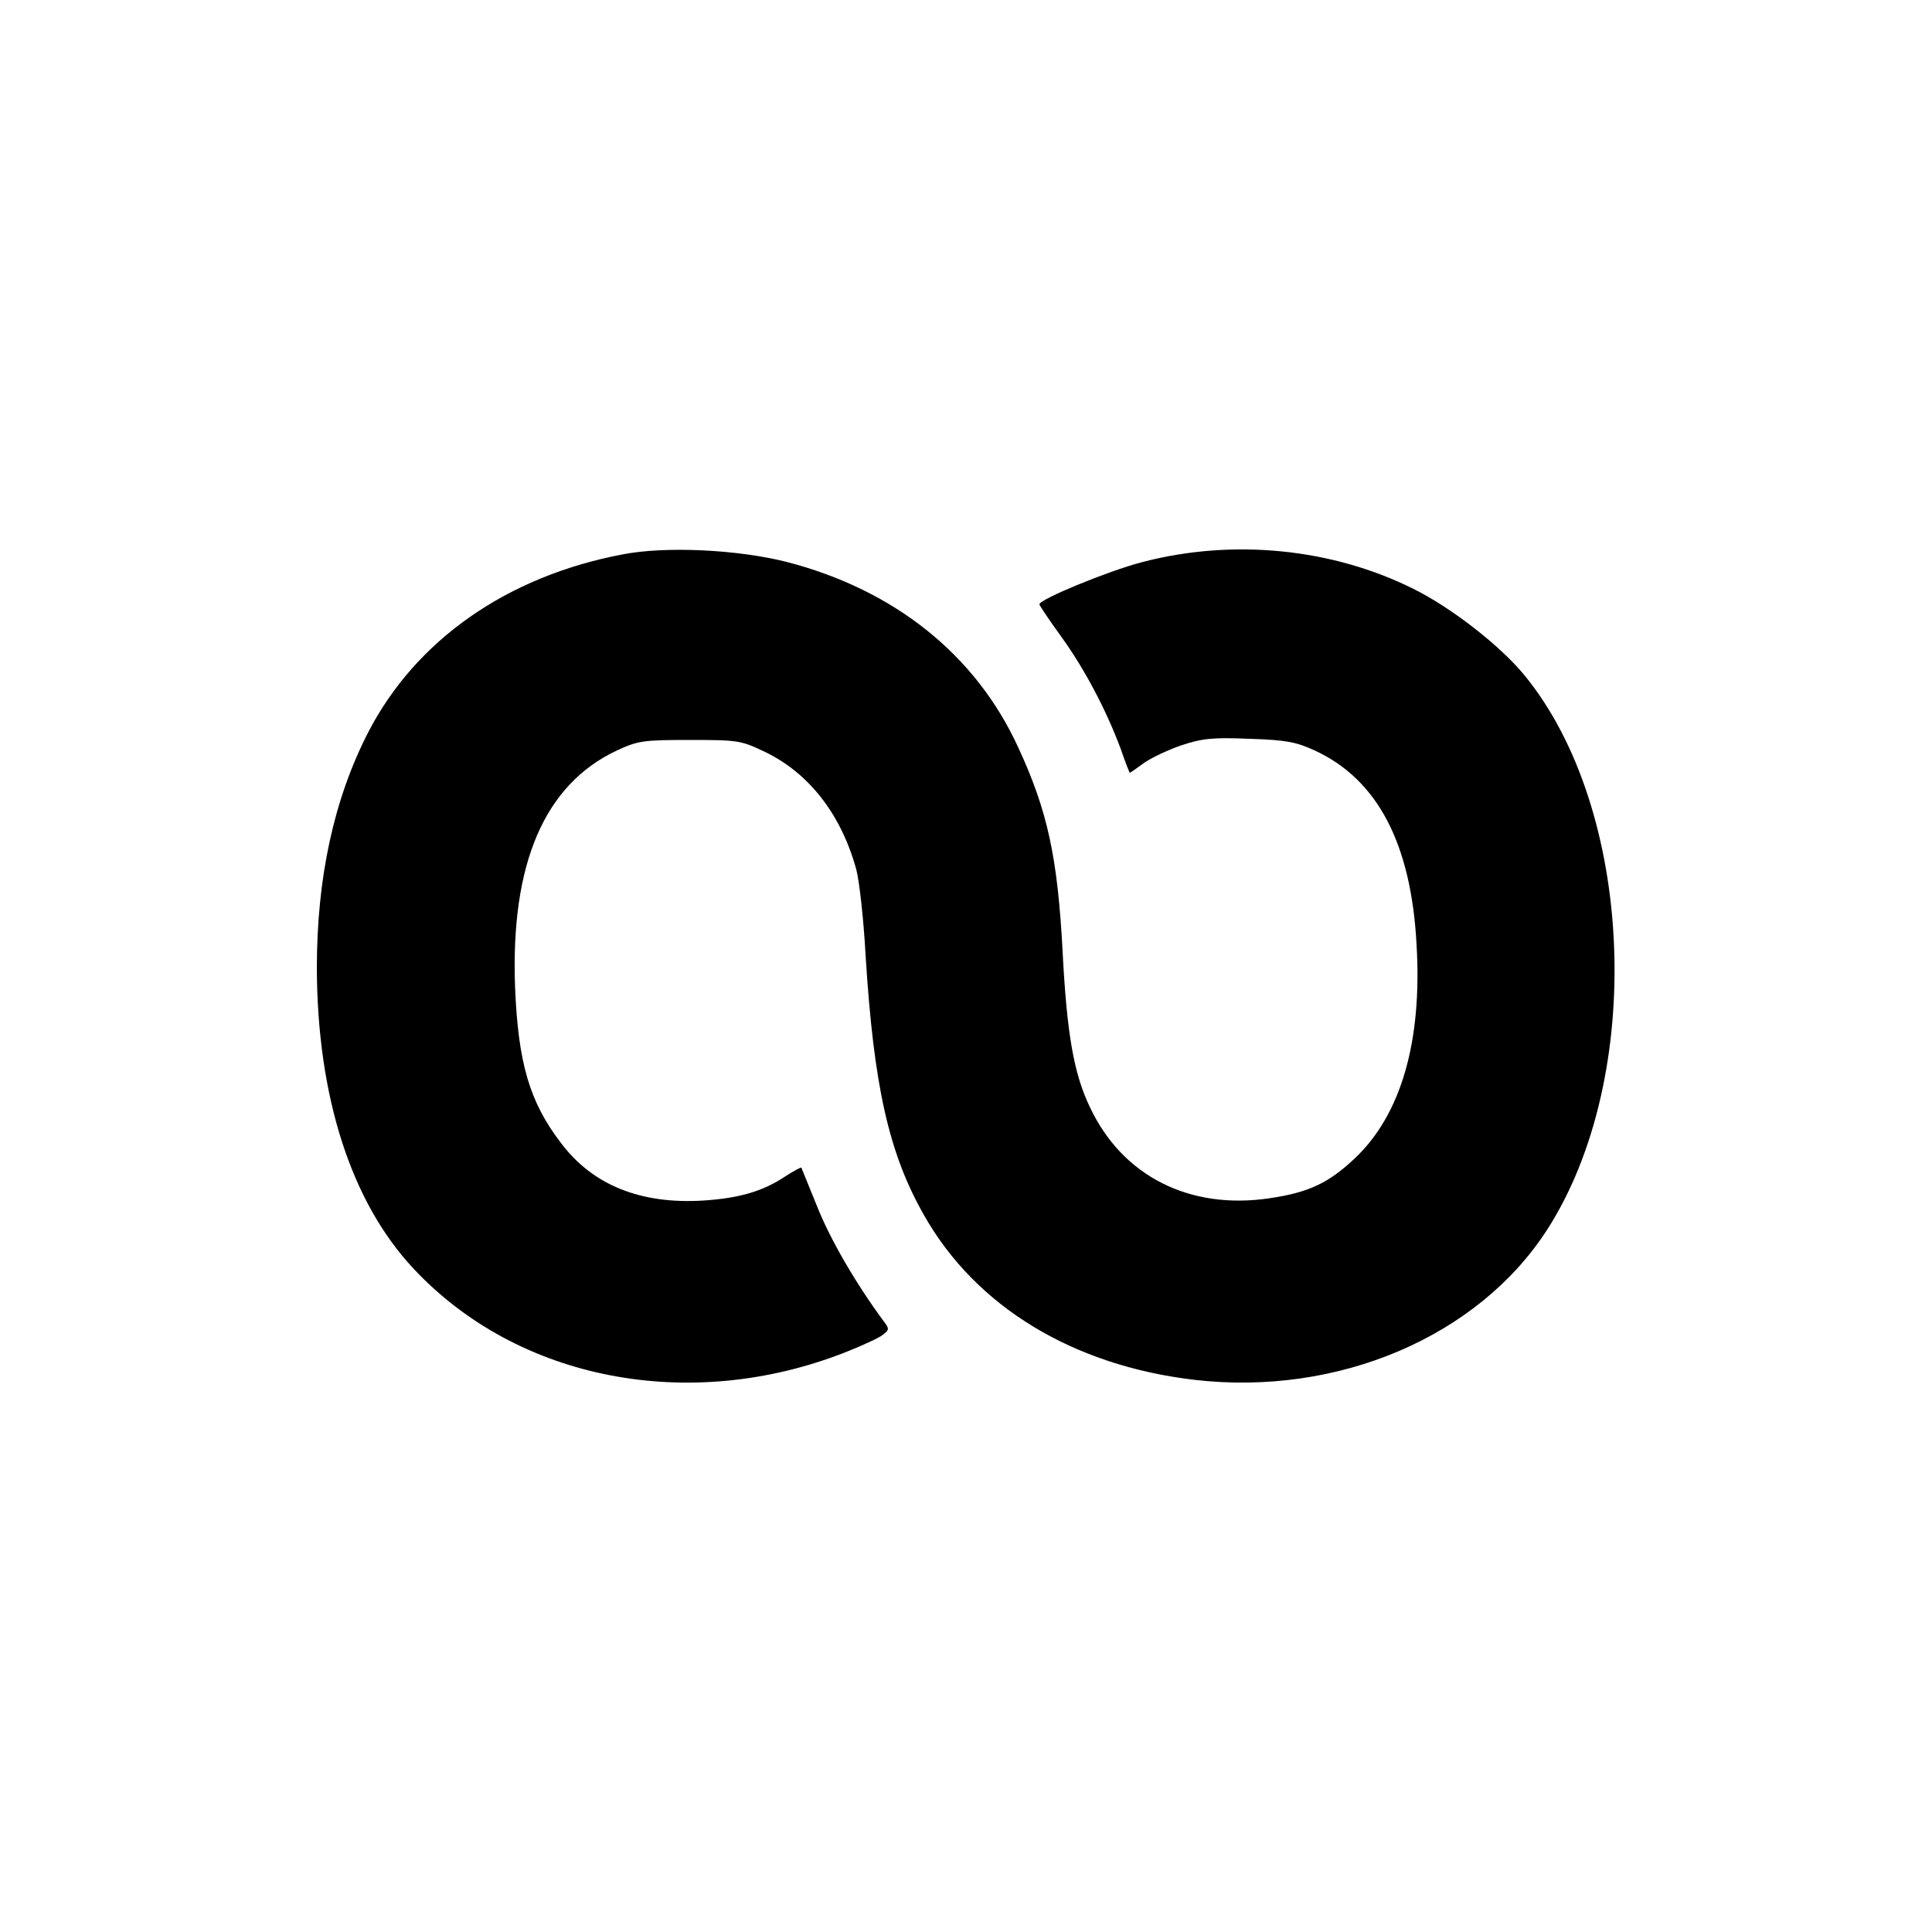 <?xml version="1.0" standalone="no"?>
<!DOCTYPE svg PUBLIC "-//W3C//DTD SVG 20010904//EN"
 "http://www.w3.org/TR/2001/REC-SVG-20010904/DTD/svg10.dtd">
<svg version="1.0" xmlns="http://www.w3.org/2000/svg"
 width="500pt" height="500pt" viewBox="0 0 500 500"
 preserveAspectRatio="xMidYMid meet">
<g transform="translate(0,500) scale(0.1,-0.1)"
fill="#000000" stroke="none">
<path d="M1610 3565 c-299 -57 -534 -222 -657 -460 -89 -173 -133 -377 -133
-610 1 -332 88 -605 250 -778 270 -289 714 -375 1117 -217 43 17 87 37 97 45
18 14 18 16 2 37 -73 99 -138 212 -171 295 -22 54 -40 99 -41 101 -1 2 -19 -8
-41 -22 -58 -39 -120 -57 -213 -63 -162 -10 -287 40 -369 150 -81 106 -110
207 -118 402 -12 320 76 525 264 613 54 25 68 27 188 27 125 0 132 -1 195 -31
114 -55 197 -162 236 -304 8 -30 19 -129 24 -220 21 -340 60 -515 152 -676
134 -236 385 -388 699 -425 371 -43 733 111 912 387 256 396 228 1090 -59
1438 -62 75 -186 172 -284 221 -211 106 -469 132 -705 70 -88 -23 -265 -96
-265 -109 0 -3 25 -40 56 -83 61 -84 117 -191 154 -290 12 -35 23 -63 24 -63
1 0 17 11 36 25 18 13 62 34 97 46 54 18 82 21 176 17 95 -3 121 -8 169 -30
163 -75 250 -241 264 -502 15 -251 -40 -441 -160 -554 -68 -64 -119 -88 -220
-103 -207 -31 -381 57 -465 235 -42 87 -60 190 -71 404 -13 244 -39 364 -115
528 -110 240 -321 408 -600 480 -127 32 -314 41 -425 19z"/>
</g>
</svg>
